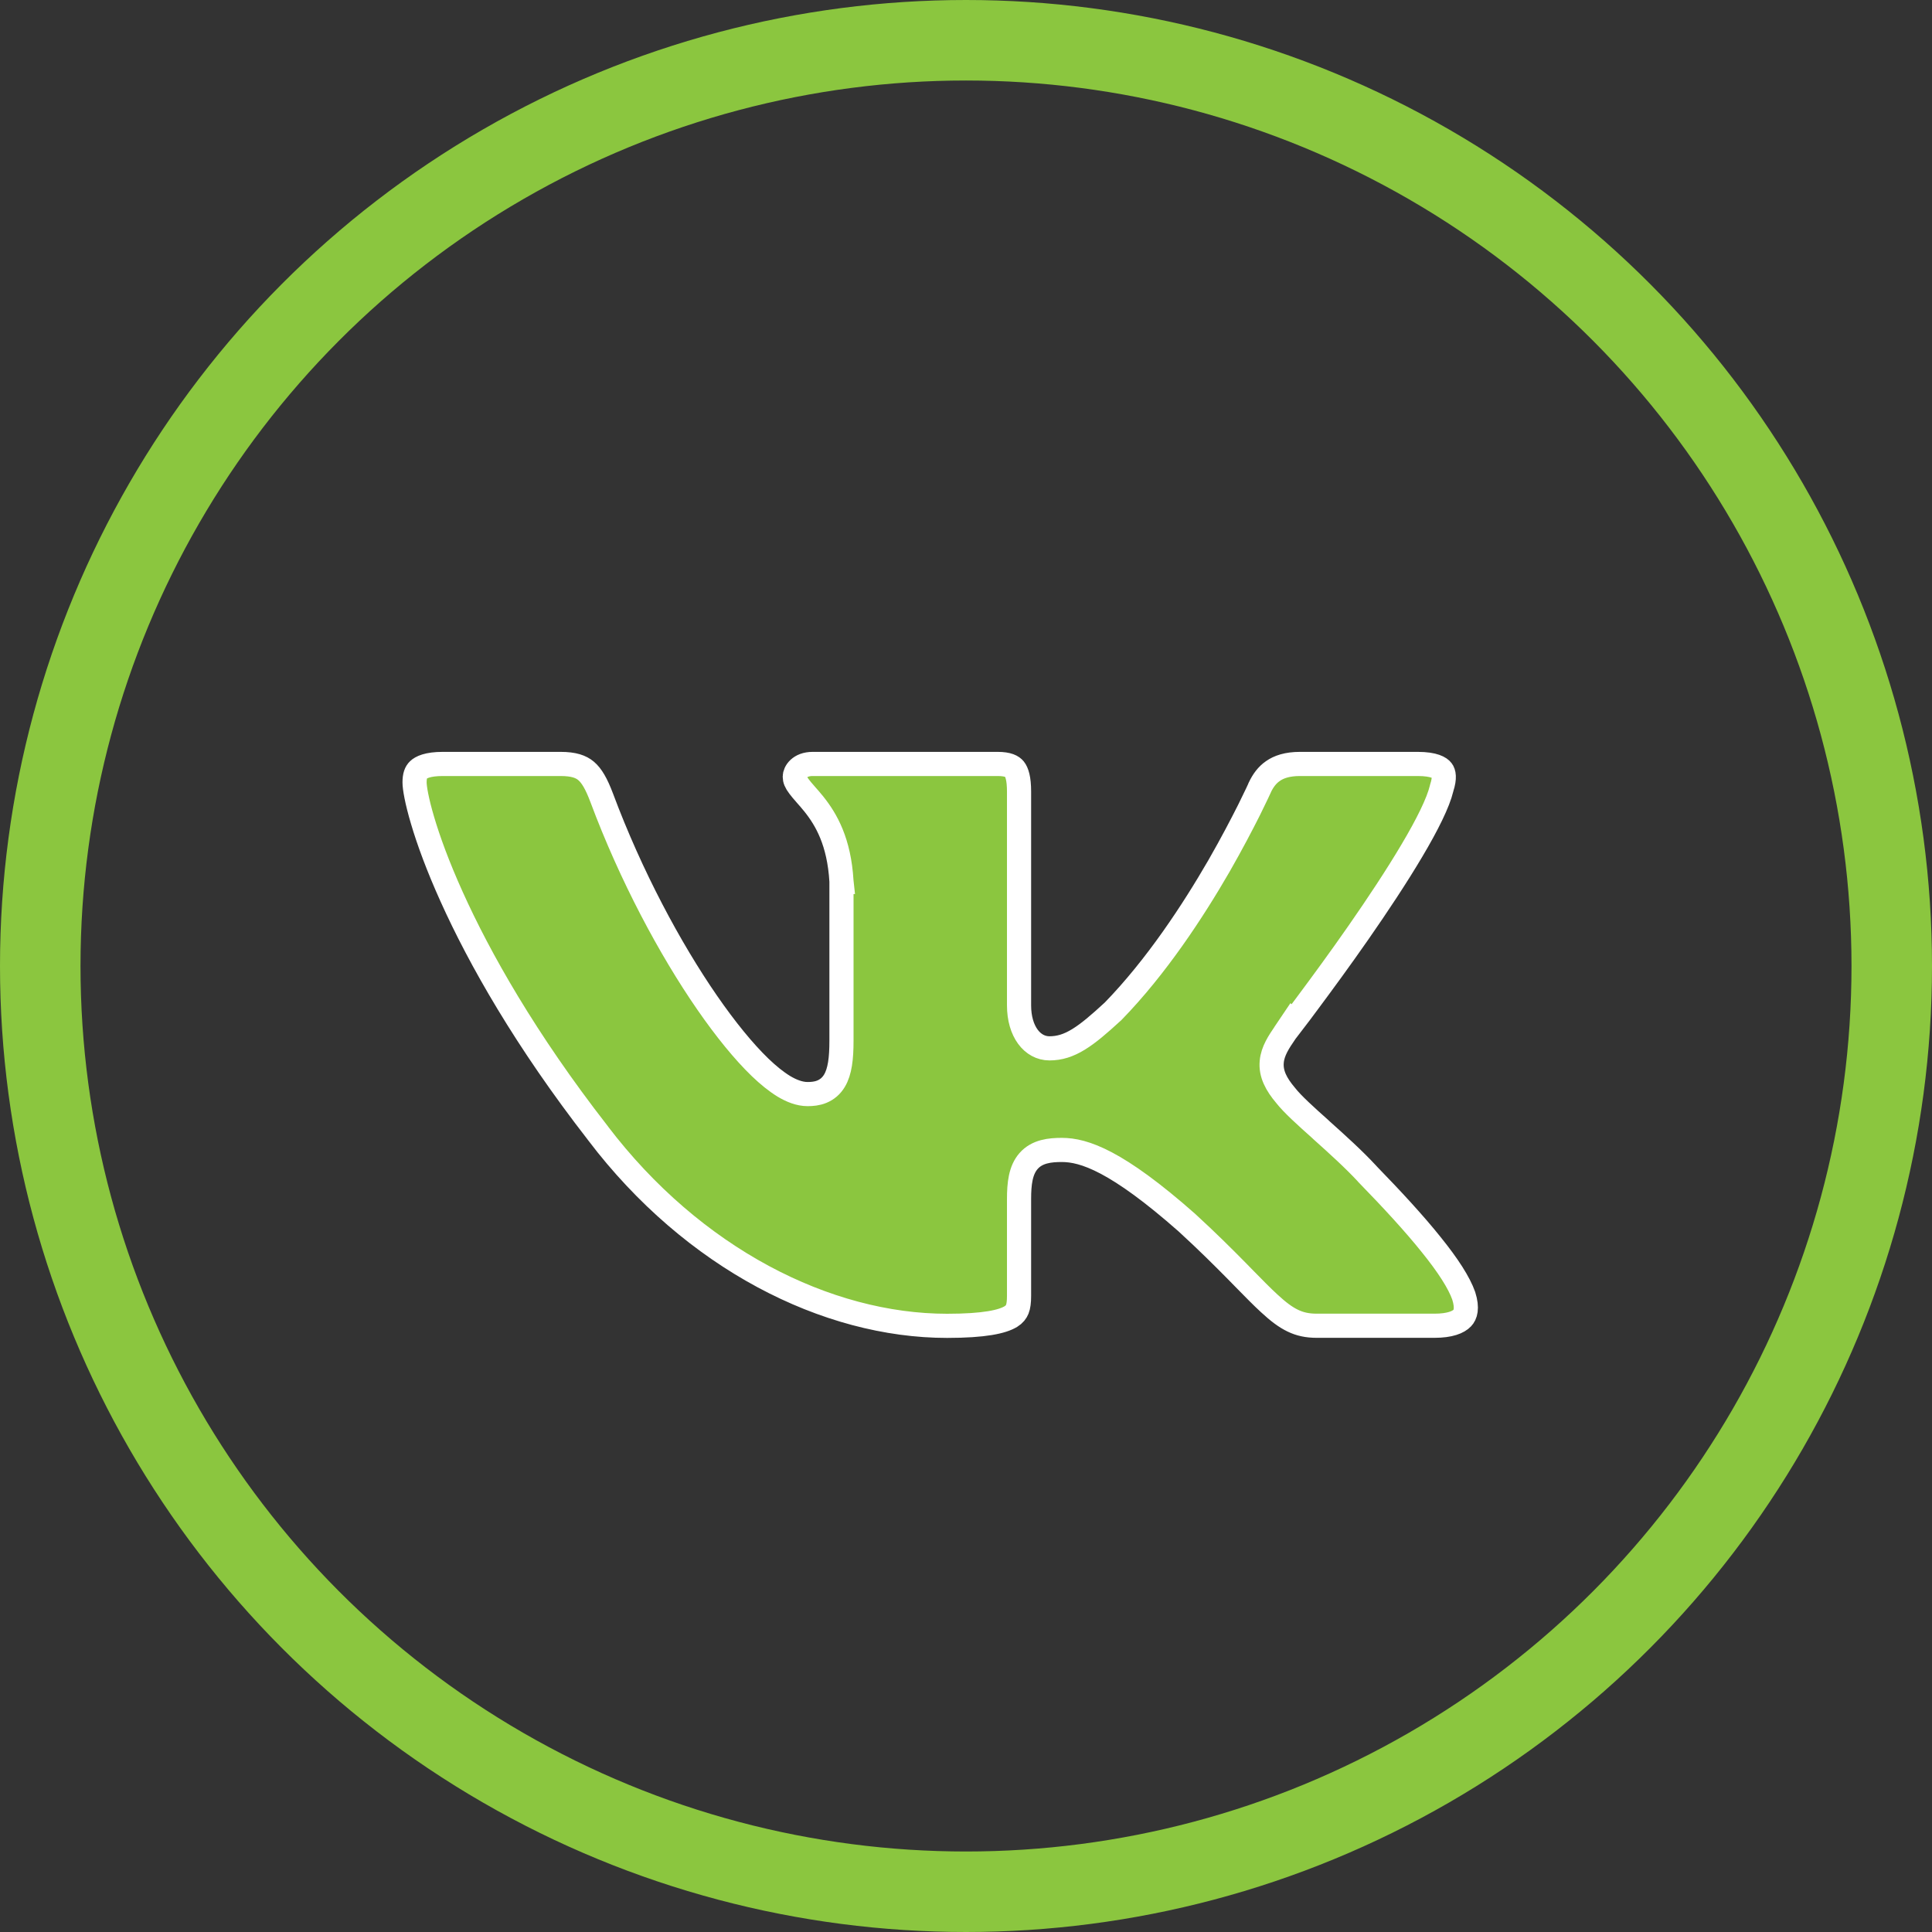 <?xml version="1.0" encoding="UTF-8"?> <svg xmlns="http://www.w3.org/2000/svg" width="24" height="24" viewBox="0 0 24 24" fill="none"><rect x="0" y="0" width="24" height="24" fill="#333333" stroke="none"/> <path d="M17.91 9.786L17.91 9.786L17.907 9.798C17.866 9.969 17.732 10.242 17.538 10.568C17.348 10.889 17.11 11.247 16.877 11.582C16.644 11.917 16.416 12.227 16.247 12.454C16.175 12.551 16.114 12.633 16.067 12.694L16.059 12.687L15.962 12.831L15.96 12.835C15.889 12.939 15.809 13.057 15.798 13.19C15.784 13.338 15.854 13.47 15.97 13.607C16.055 13.716 16.224 13.868 16.4 14.025L16.419 14.043C16.61 14.214 16.817 14.401 16.983 14.58L16.983 14.58L16.985 14.583C17.298 14.905 17.57 15.2 17.778 15.46C17.989 15.721 18.126 15.935 18.183 16.097C18.233 16.255 18.203 16.333 18.165 16.373C18.117 16.424 18.012 16.469 17.819 16.469H16.358C16.239 16.469 16.147 16.448 16.06 16.406C15.97 16.363 15.879 16.295 15.767 16.191C15.675 16.107 15.575 16.004 15.452 15.879C15.423 15.85 15.393 15.819 15.361 15.786C15.196 15.619 14.998 15.421 14.748 15.192L14.748 15.192L14.746 15.19C13.874 14.42 13.466 14.285 13.191 14.285C13.044 14.285 12.884 14.301 12.777 14.423C12.677 14.537 12.659 14.706 12.659 14.895V16.098C12.659 16.174 12.652 16.226 12.637 16.264C12.623 16.297 12.602 16.327 12.557 16.355C12.452 16.419 12.23 16.47 11.765 16.47C10.27 16.47 8.611 15.635 7.427 14.076L7.427 14.076L7.426 14.074C6.527 12.918 5.956 11.906 5.611 11.141C5.438 10.758 5.322 10.438 5.25 10.194C5.176 9.945 5.15 9.785 5.15 9.719C5.15 9.638 5.167 9.593 5.198 9.564C5.23 9.533 5.31 9.49 5.501 9.49H6.963C7.129 9.49 7.218 9.524 7.28 9.576C7.349 9.634 7.408 9.733 7.476 9.914C7.837 10.881 8.323 11.787 8.783 12.453C9.013 12.786 9.239 13.063 9.442 13.259C9.544 13.357 9.643 13.437 9.738 13.495C9.83 13.55 9.931 13.591 10.032 13.591C10.087 13.591 10.15 13.586 10.21 13.561C10.275 13.534 10.328 13.489 10.366 13.425C10.434 13.312 10.453 13.145 10.453 12.93V10.956H10.454L10.453 10.947C10.424 10.457 10.265 10.182 10.11 9.988C10.075 9.944 10.04 9.905 10.01 9.871L10.005 9.865C9.972 9.828 9.947 9.798 9.926 9.77C9.885 9.716 9.873 9.683 9.873 9.648C9.873 9.593 9.932 9.49 10.095 9.49H12.392C12.525 9.49 12.575 9.522 12.601 9.553C12.632 9.592 12.659 9.671 12.659 9.833V12.489C12.659 12.814 12.824 13.023 13.037 13.023C13.289 13.023 13.485 12.878 13.819 12.57L13.819 12.57L13.825 12.565C14.364 12.012 14.82 11.315 15.141 10.76C15.301 10.481 15.428 10.237 15.516 10.062C15.559 9.975 15.593 9.904 15.616 9.856C15.627 9.832 15.636 9.813 15.642 9.8L15.649 9.785L15.65 9.781C15.69 9.698 15.74 9.628 15.813 9.578C15.884 9.528 15.989 9.49 16.149 9.49H17.611C17.817 9.49 17.89 9.54 17.913 9.571C17.935 9.599 17.951 9.661 17.91 9.786ZM15.97 12.821L15.97 12.821L15.97 12.821Z" fill="#8BC63F" stroke="white" stroke-width="0.3"></path> <circle cx="12" cy="12" r="11.5" stroke="#8BC63F"></circle> </svg> 
